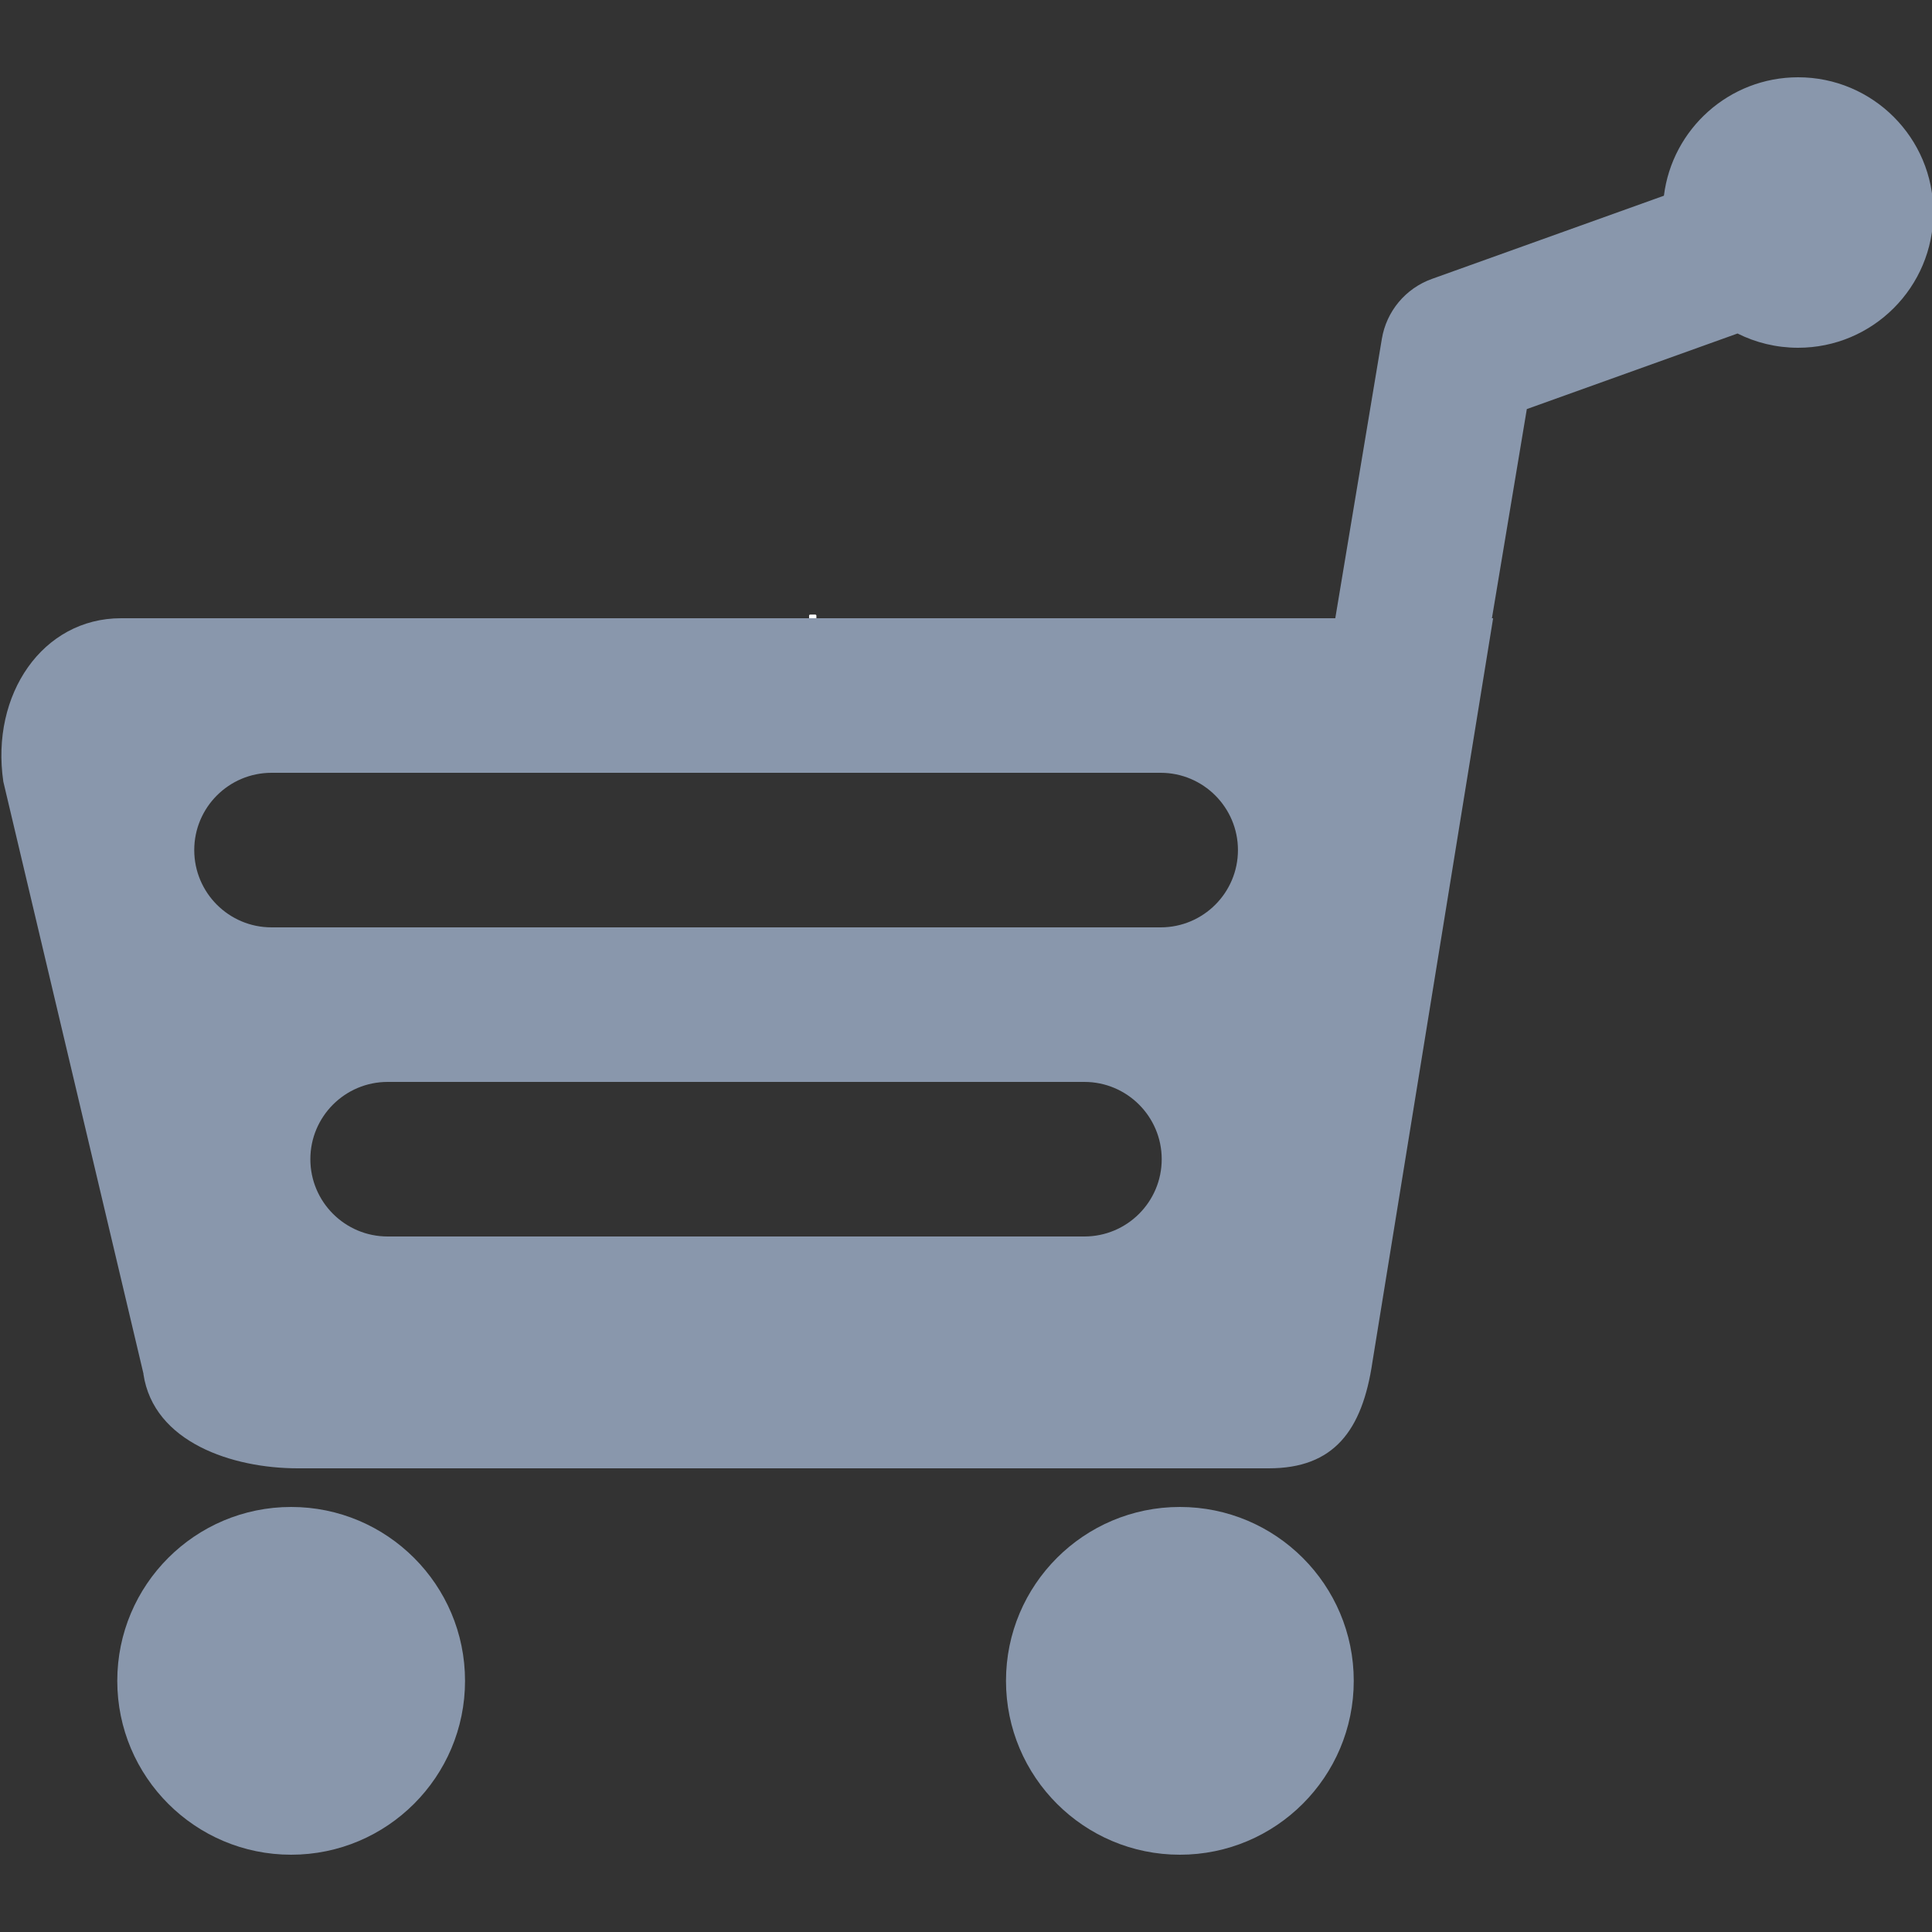 <?xml version="1.0" encoding="utf-8"?>
<!-- Generator: Adobe Illustrator 21.1.0, SVG Export Plug-In . SVG Version: 6.00 Build 0)  -->
<svg version="1.2" baseProfile="tiny" id="Слой_1"
	 xmlns="http://www.w3.org/2000/svg" xmlns:xlink="http://www.w3.org/1999/xlink" x="0px" y="0px" viewBox="0 0 50 50" width="37.5pt" height="37.5pt"
	 overflow="auto" xml:space="preserve">
<rect x="0" y="0" width="50" height="50" fill="#333333" stroke="none"/>
<g>
	<path fill="#FFFFFF" d="M21.101,16.095c0.015,0,0.027-0.012,0.027-0.027v-0.135c0-0.015-0.012-0.027-0.027-0.027h-0.135
		c-0.015,0-0.027,0.012-0.027,0.027v0.135c0,0.015,0.012,0.027,0.027,0.027H21.101"/>
	<path fill="#8997AC" d="M3.035,43.5c0,2.484,2.016,4.5,4.5,4.5s4.5-2.016,4.5-4.5s-2.016-4.5-4.5-4.5S3.035,41.016,3.035,43.5
		 M26.035,43.5c0,2.484,2.016,4.5,4.5,4.5s4.5-2.016,4.5-4.5s-2.016-4.5-4.5-4.5S26.035,41.016,26.035,43.5 M3.711,35.556
		C3.974,37.333,6.026,38,7.704,38h25.134c1.68,0,2.417-0.972,2.68-2.749L38.642,16h-0.031l0.903-5.413l5.453-1.956
		C45.438,8.867,45.971,9,46.535,9c1.932,0,3.5-1.568,3.5-3.5c0-1.932-1.568-3.5-3.5-3.5c-1.785,0-3.259,1.339-3.473,3.065
		l-6.003,2.153c-0.683,0.244-1.179,0.839-1.297,1.553L34.557,16H3.131c-2.028,0-3.377,1.973-3.045,4.228l3.628,15.328 M30.065,30
		c0,1.104-0.897,2-2,2H10.032c-1.104,0-2-0.896-2-2c0-1.103,0.896-2,2-2h18.032C29.167,28,30.065,28.897,30.065,30 M32.038,22
		c0,1.104-0.897,2-2,2H7.027c-1.104,0-2-0.896-2-2c0-1.103,0.896-2,2-2h23.011C31.141,20,32.038,20.897,32.038,22"/>
</g>
</svg>
